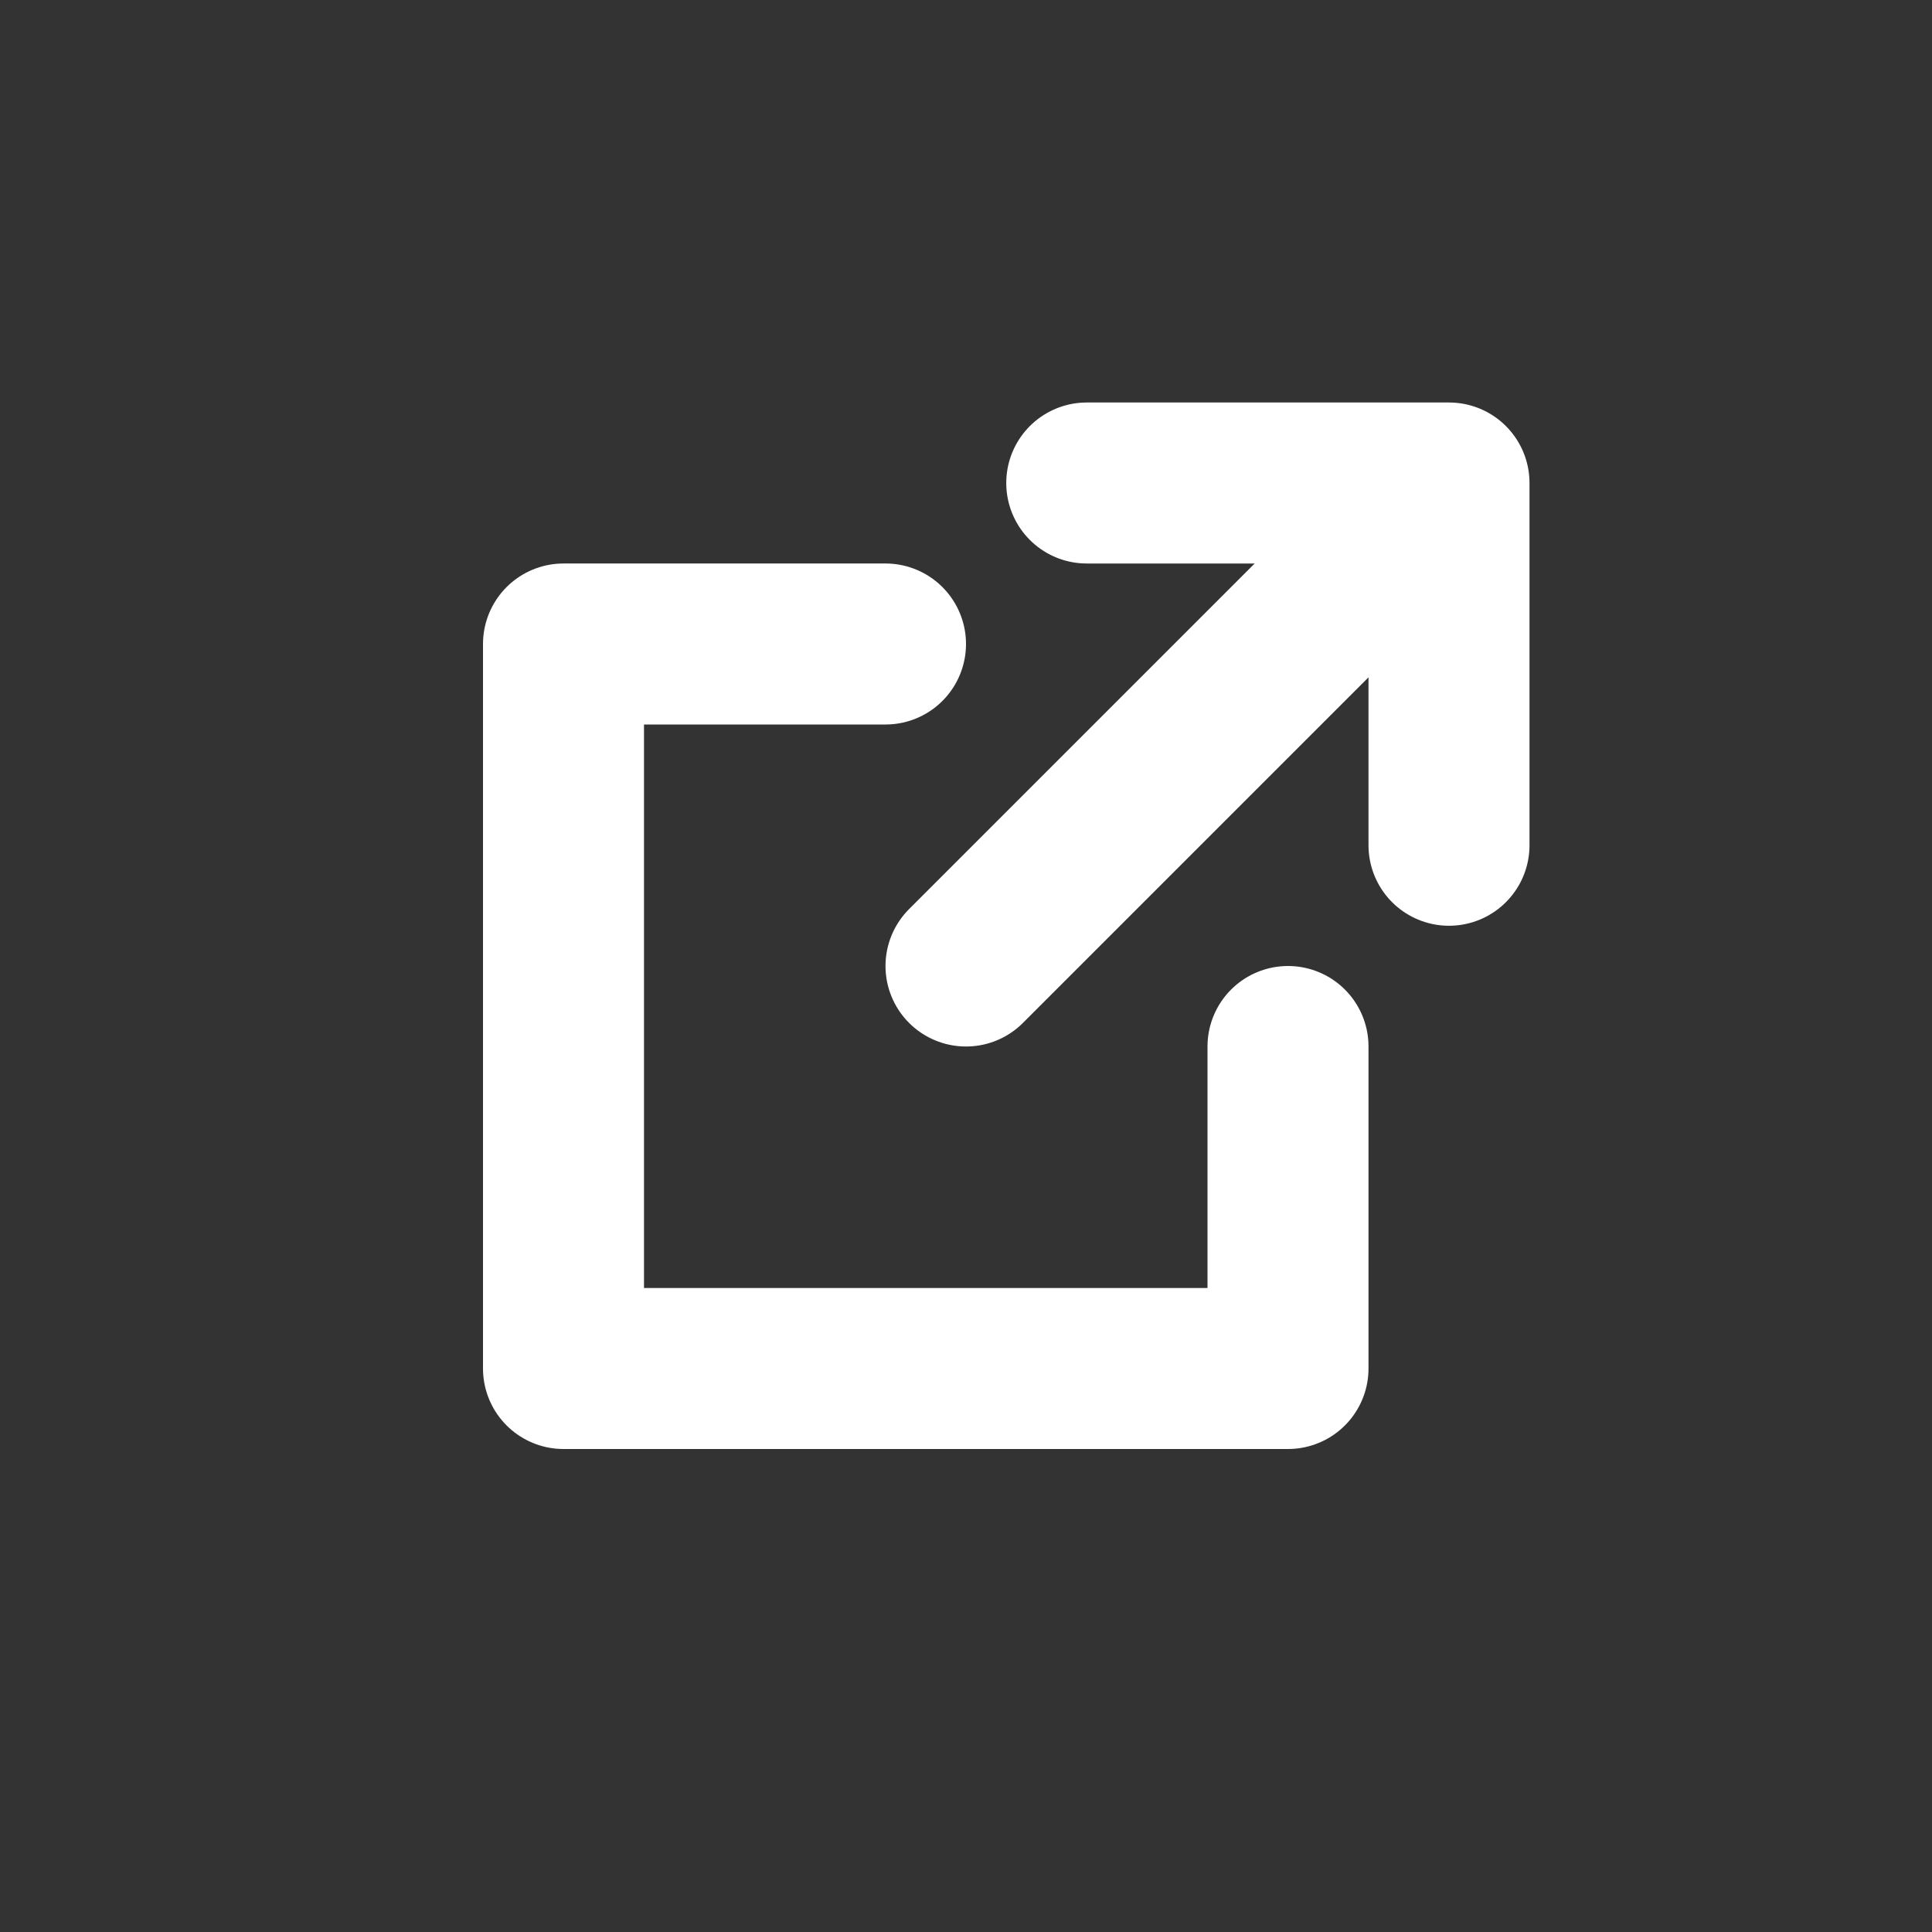 <?xml version="1.0" encoding="utf-8"?>
<!-- Generator: Adobe Illustrator 26.3.1, SVG Export Plug-In . SVG Version: 6.00 Build 0)  -->
<svg version="1.1" id="レイヤー_1" xmlns="http://www.w3.org/2000/svg" xmlns:xlink="http://www.w3.org/1999/xlink" x="0px"
	 y="0px" viewBox="0 0 48 48" style="enable-background:new 0 0 48 48;" xml:space="preserve">
<rect x="0" y="0" width="48" height="48" fill="#333333" stroke="none"/>
<style type="text/css">
	.st0{fill:none;}
	.st1{fill:none;stroke:#FFFFFF;stroke-width:4;stroke-linecap:round;stroke-linejoin:round;}
</style>
<g id="レイヤー_2_00000117655222184289031930000000974421261364107690_">
	<g id="Rectangle">
		<rect id="rect" class="st0" width="48" height="48"/>
	</g>
	<g id="icon_data">
		<polyline class="st1" points="27,12 36,12 36,21 		"/>
		<polyline class="st1" points="32,26 32,34 14,34 14,16 22,16 		"/>
		<line class="st1" x1="24" y1="24" x2="35" y2="13"/>
	</g>
</g>
</svg>
